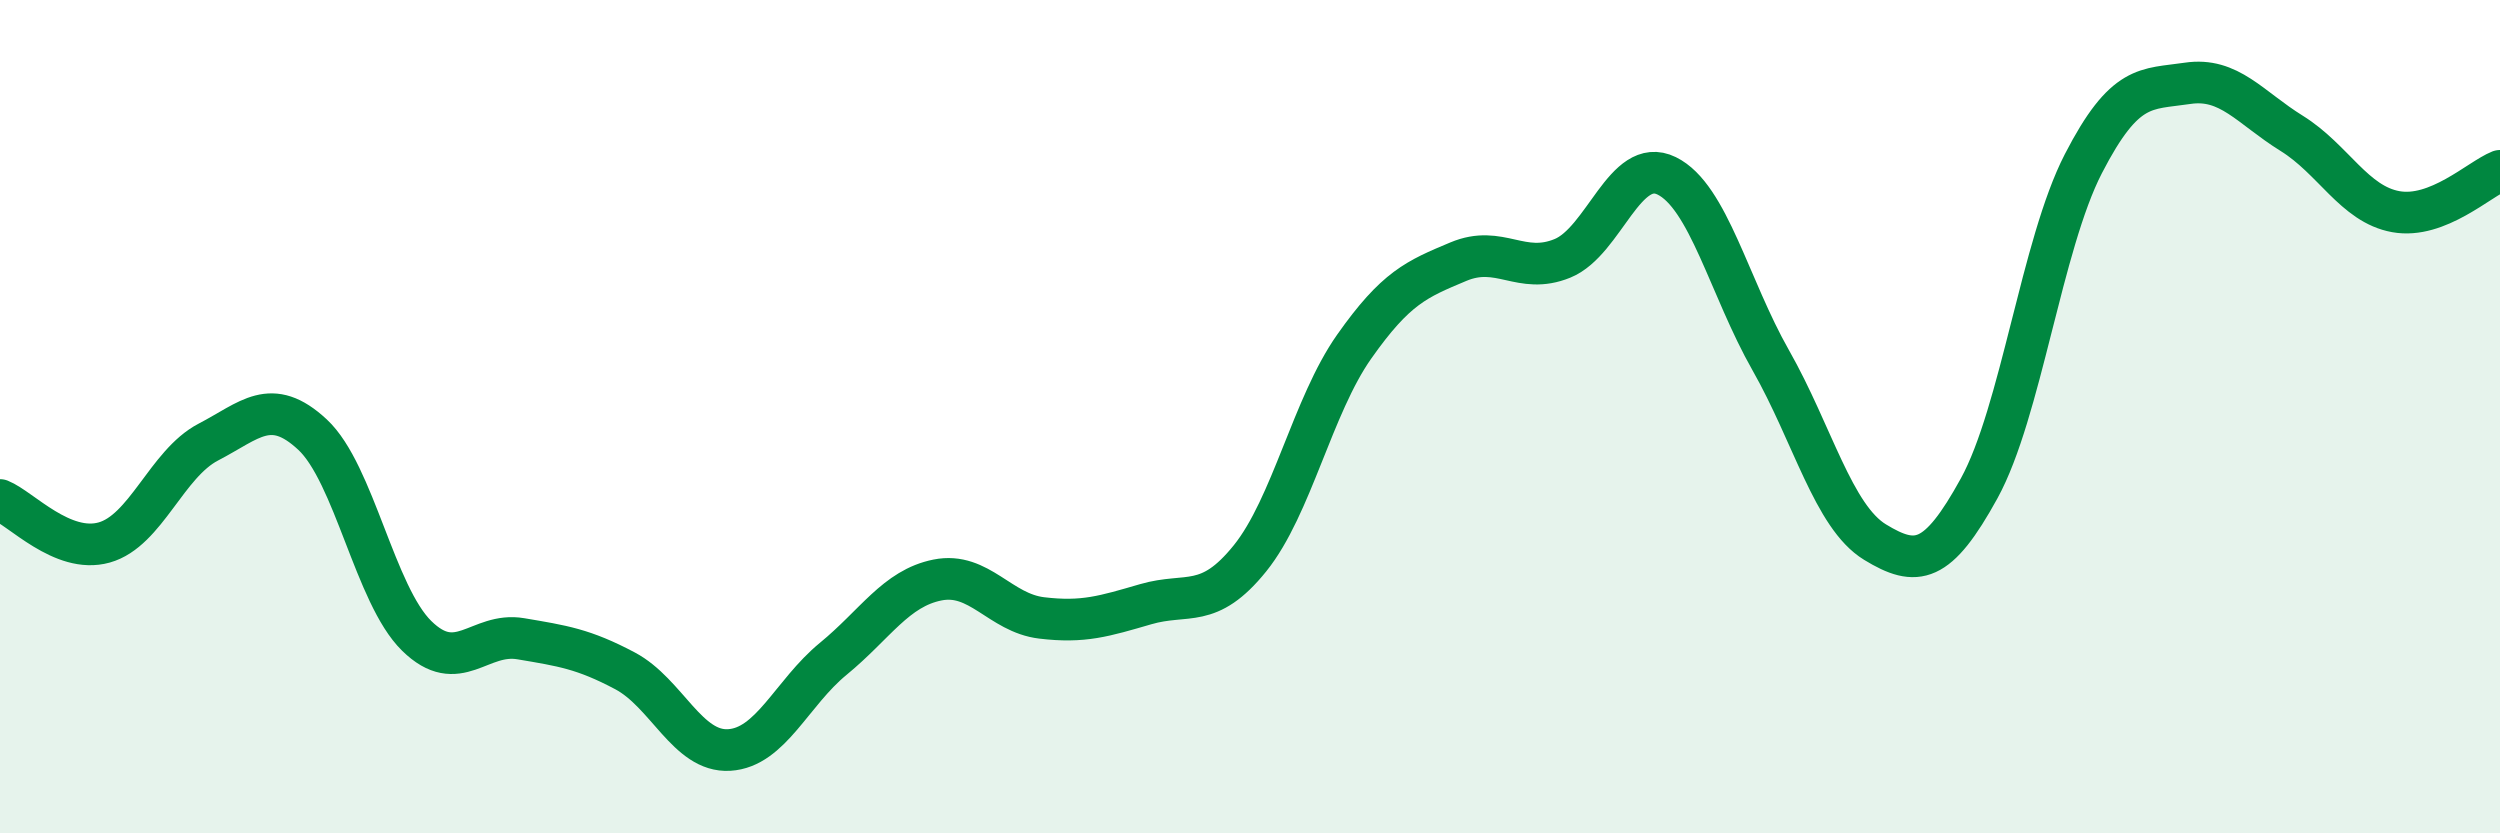 
    <svg width="60" height="20" viewBox="0 0 60 20" xmlns="http://www.w3.org/2000/svg">
      <path
        d="M 0,12 C 0.5,12.2 1.5,13.3 2.5,13.02 C 3.5,12.74 4,11.13 5,10.61 C 6,10.09 6.5,9.5 7.5,10.43 C 8.5,11.36 9,14.28 10,15.26 C 11,16.24 11.5,15.16 12.5,15.33 C 13.5,15.5 14,15.57 15,16.1 C 16,16.63 16.5,18.06 17.5,18 C 18.5,17.94 19,16.63 20,15.81 C 21,14.99 21.5,14.12 22.5,13.92 C 23.5,13.72 24,14.71 25,14.83 C 26,14.95 26.5,14.79 27.5,14.5 C 28.5,14.21 29,14.64 30,13.4 C 31,12.16 31.5,9.74 32.5,8.32 C 33.5,6.9 34,6.7 35,6.28 C 36,5.86 36.5,6.61 37.5,6.2 C 38.5,5.79 39,3.73 40,4.22 C 41,4.71 41.5,6.89 42.5,8.65 C 43.5,10.41 44,12.4 45,13.01 C 46,13.62 46.5,13.54 47.5,11.72 C 48.5,9.9 49,5.87 50,3.93 C 51,1.99 51.5,2.15 52.5,2 C 53.5,1.85 54,2.58 55,3.2 C 56,3.82 56.5,4.9 57.5,5.08 C 58.5,5.26 59.5,4.3 60,4.1L60 20L0 20Z"
        fill="#008740"
        opacity="0.1"
        stroke-linecap="round"
        stroke-linejoin="round"
      />
      <path
        d="M 0,12 C 0.5,12.2 1.5,13.3 2.5,13.02 C 3.5,12.74 4,11.13 5,10.61 C 6,10.09 6.5,9.5 7.5,10.43 C 8.5,11.36 9,14.28 10,15.26 C 11,16.24 11.5,15.16 12.5,15.33 C 13.5,15.5 14,15.57 15,16.1 C 16,16.63 16.5,18.06 17.5,18 C 18.5,17.94 19,16.63 20,15.81 C 21,14.99 21.5,14.12 22.5,13.92 C 23.5,13.72 24,14.71 25,14.83 C 26,14.95 26.5,14.79 27.5,14.5 C 28.5,14.21 29,14.64 30,13.4 C 31,12.16 31.5,9.74 32.5,8.32 C 33.5,6.9 34,6.7 35,6.28 C 36,5.86 36.5,6.61 37.5,6.2 C 38.5,5.79 39,3.73 40,4.22 C 41,4.71 41.5,6.89 42.5,8.65 C 43.5,10.41 44,12.4 45,13.01 C 46,13.62 46.5,13.54 47.5,11.72 C 48.5,9.9 49,5.87 50,3.93 C 51,1.99 51.5,2.15 52.5,2 C 53.5,1.85 54,2.58 55,3.2 C 56,3.82 56.5,4.9 57.5,5.08 C 58.5,5.26 59.5,4.3 60,4.1"
        stroke="#008740"
        stroke-width="1"
        fill="none"
        stroke-linecap="round"
        stroke-linejoin="round"
      />
    </svg>
  